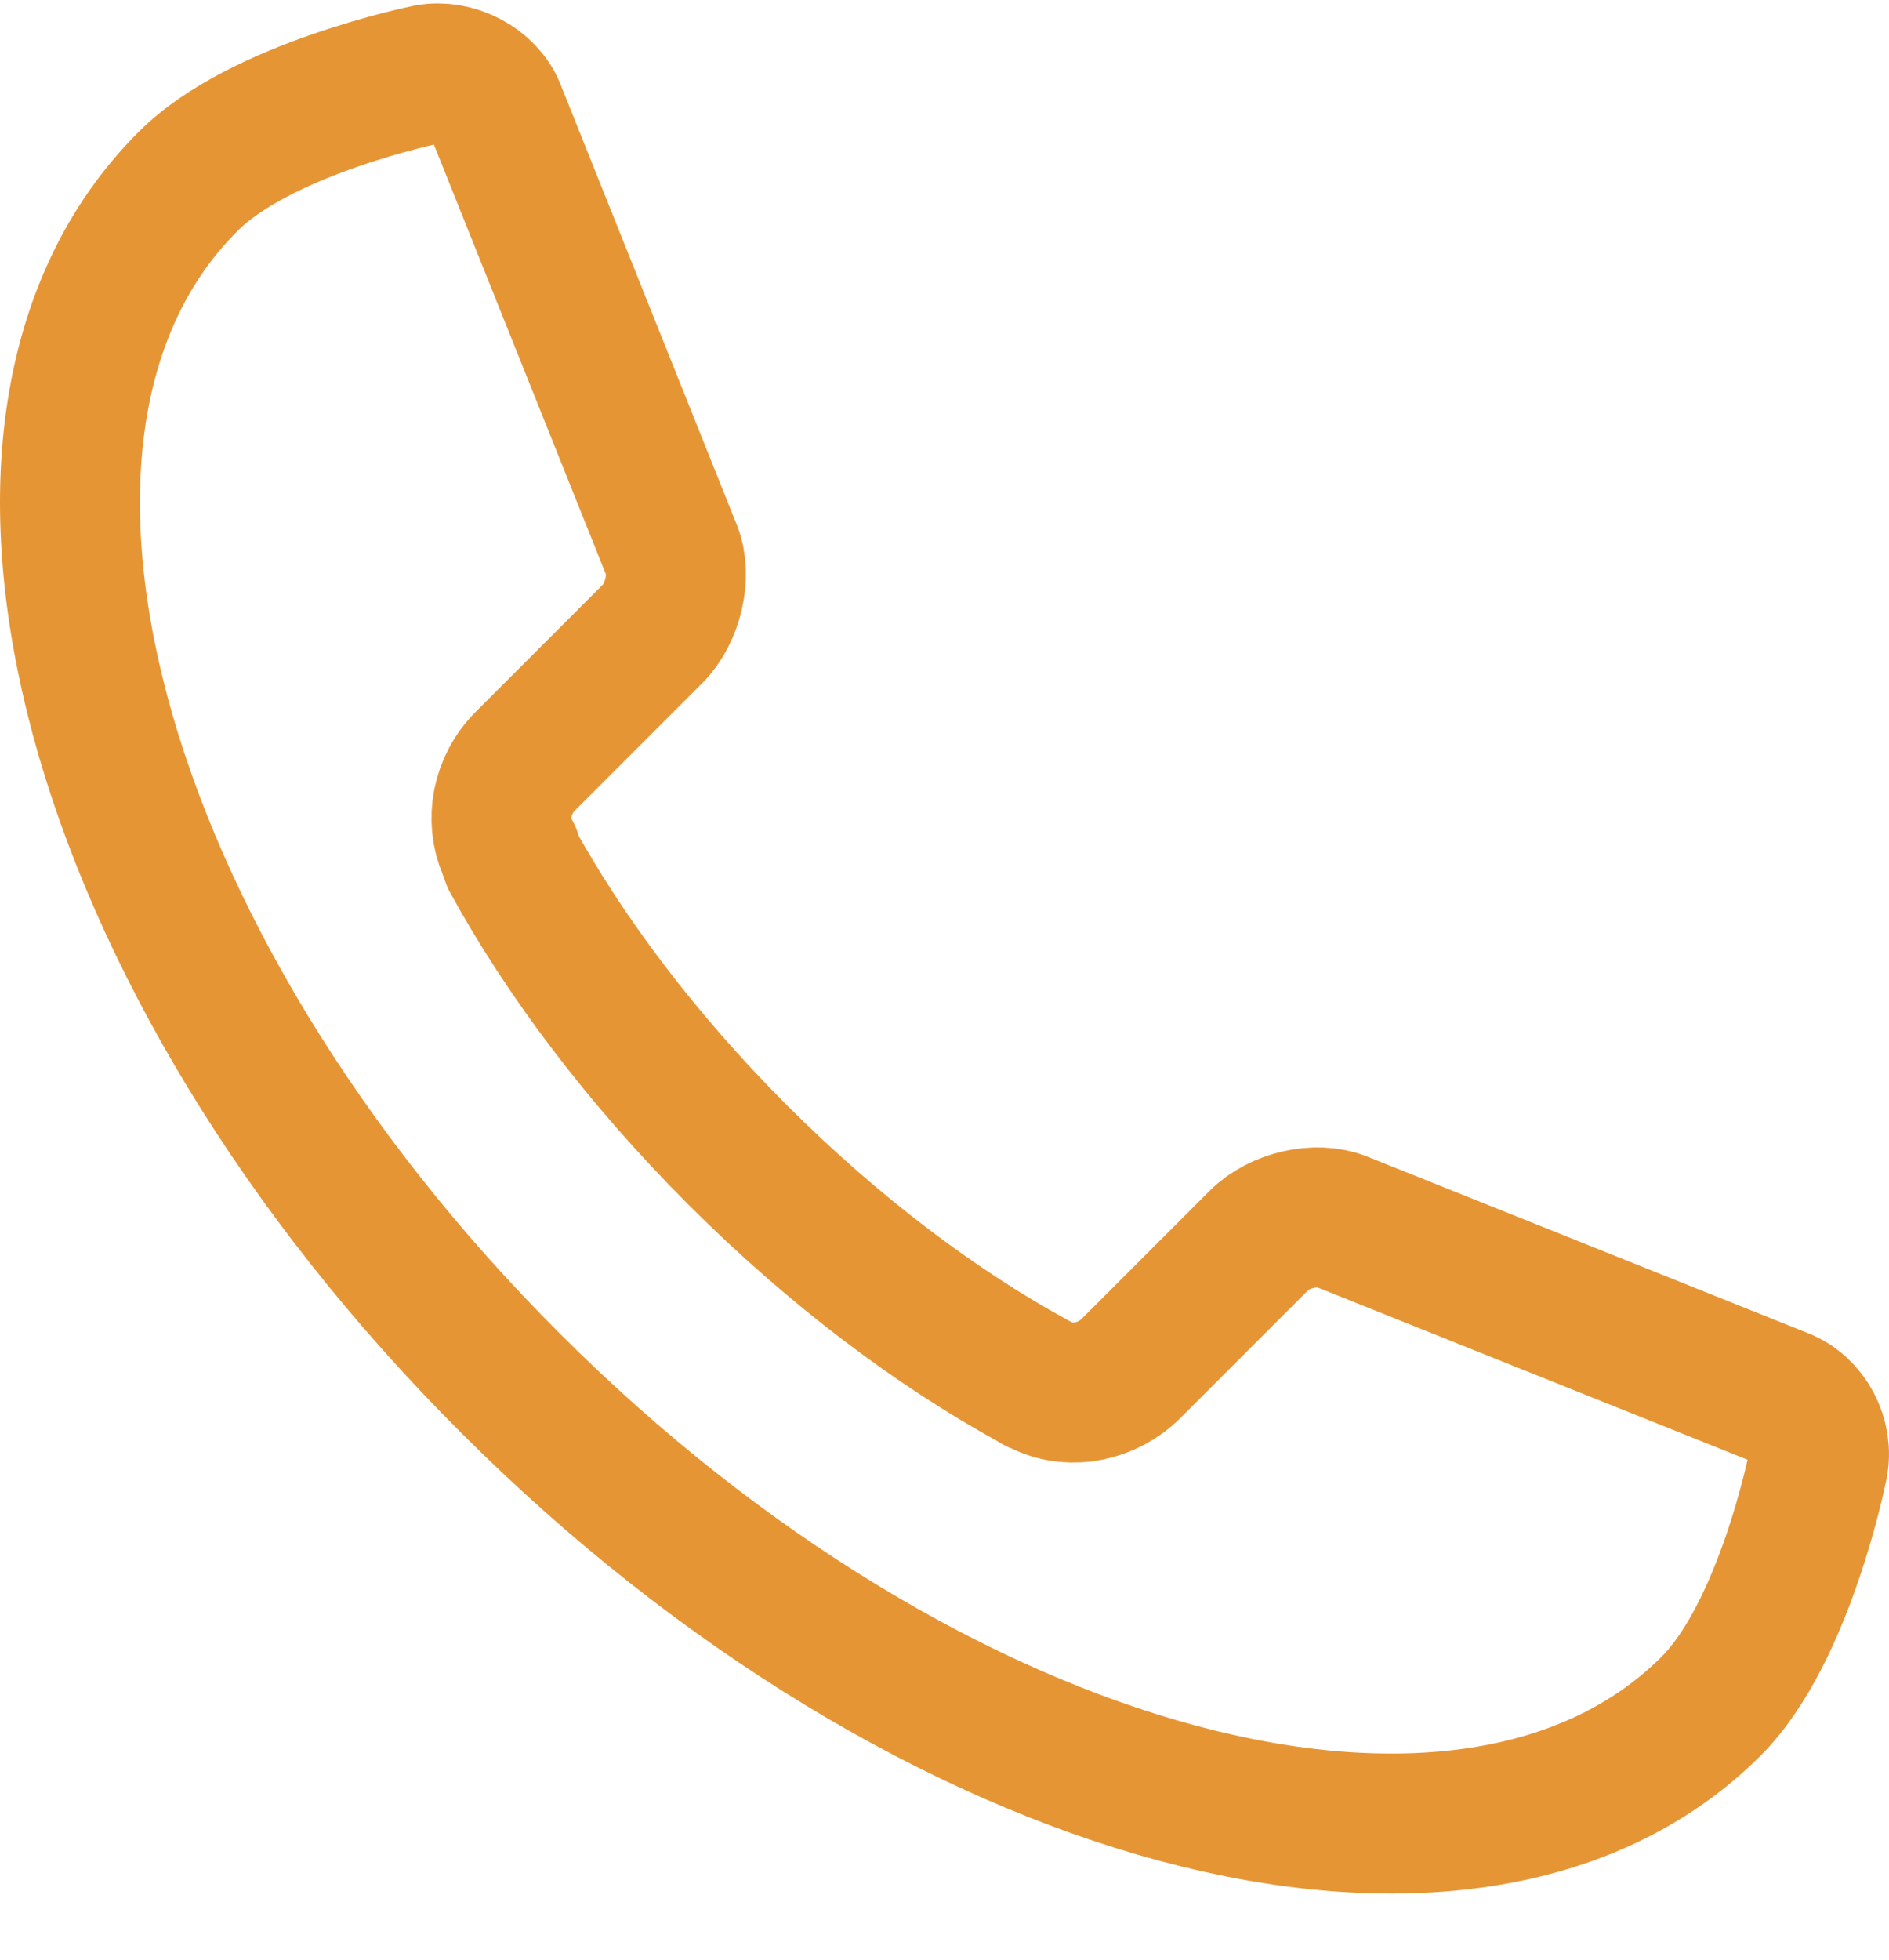 <svg width="27" height="28" viewBox="0 0 27 28" fill="none" xmlns="http://www.w3.org/2000/svg">
<path d="M2.681 2.6C-0.78 6.061 1.271 13.752 7.296 19.762C13.306 25.773 20.997 27.838 24.458 24.377C25.512 23.323 25.982 20.945 25.982 20.945C26.067 20.546 25.84 20.119 25.469 19.976L19.174 17.455C18.818 17.313 18.291 17.427 17.992 17.726L16.169 19.549C15.827 19.891 15.314 19.99 14.915 19.805C14.887 19.791 14.858 19.777 14.816 19.762C14.802 19.748 14.787 19.748 14.773 19.734C13.392 18.979 11.925 17.882 10.543 16.501C9.161 15.119 8.065 13.652 7.31 12.271C7.324 12.242 7.31 12.228 7.31 12.214C7.281 12.185 7.267 12.157 7.253 12.114C7.082 11.715 7.167 11.217 7.509 10.875L9.332 9.052C9.617 8.767 9.745 8.226 9.603 7.87L7.082 1.574C6.939 1.218 6.498 0.991 6.113 1.062C6.113 1.062 3.721 1.546 2.681 2.6Z" stroke="#E69535" stroke-width="2" stroke-miterlimit="10" stroke-linecap="round" stroke-linejoin="round"/>
</svg>
